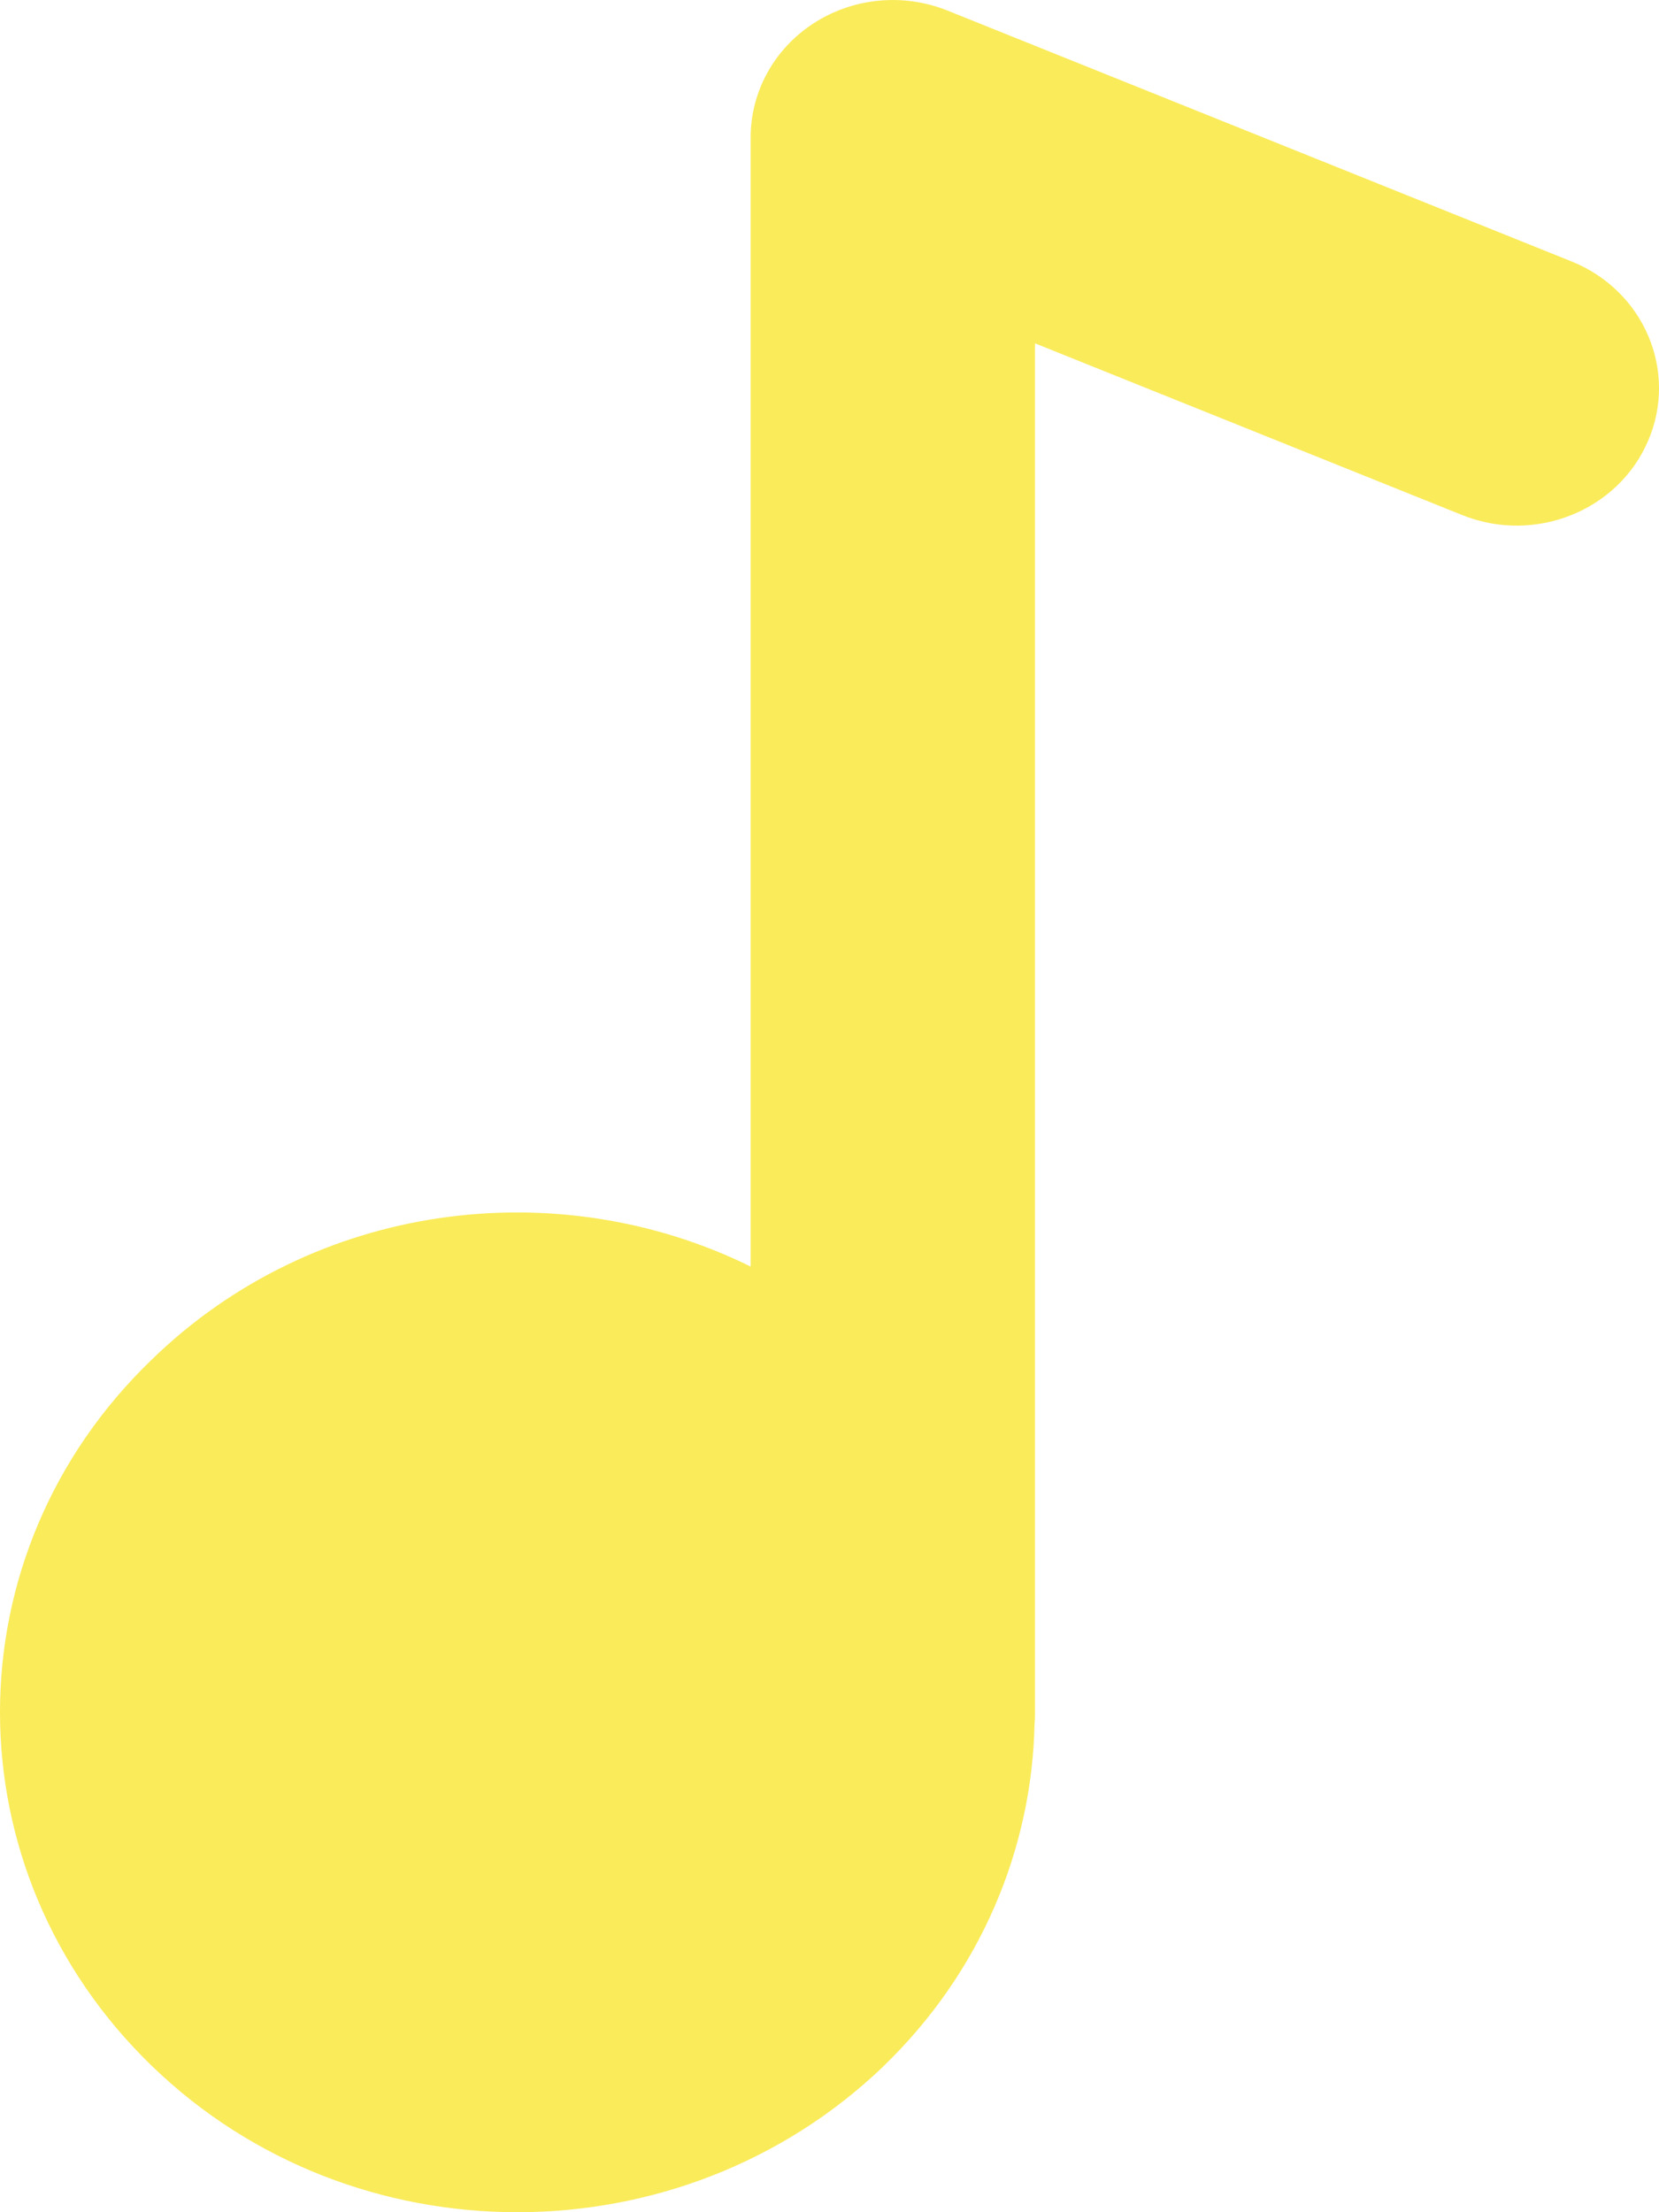 <svg width="30" height="40" viewBox="0 0 30 40" fill="none" xmlns="http://www.w3.org/2000/svg">
<path fill-rule="evenodd" clip-rule="evenodd" d="M17.133 0.191C16.339 -0.128 15.433 -0.043 14.718 0.418C14.003 0.878 13.574 1.654 13.574 2.484V22.901C10.069 21.174 5.675 21.734 2.748 24.58C-0.923 28.108 -0.91 33.823 2.75 37.359C6.399 40.884 12.309 40.874 15.97 37.367L15.977 37.359C17.748 35.648 18.659 33.419 18.708 31.175C18.714 31.111 18.716 31.046 18.716 30.98V6.208L26.441 9.313C27.752 9.84 29.257 9.24 29.802 7.973C30.348 6.707 29.727 5.253 28.416 4.726L17.133 0.191Z" fill="#FAEB5A"/>
</svg>
